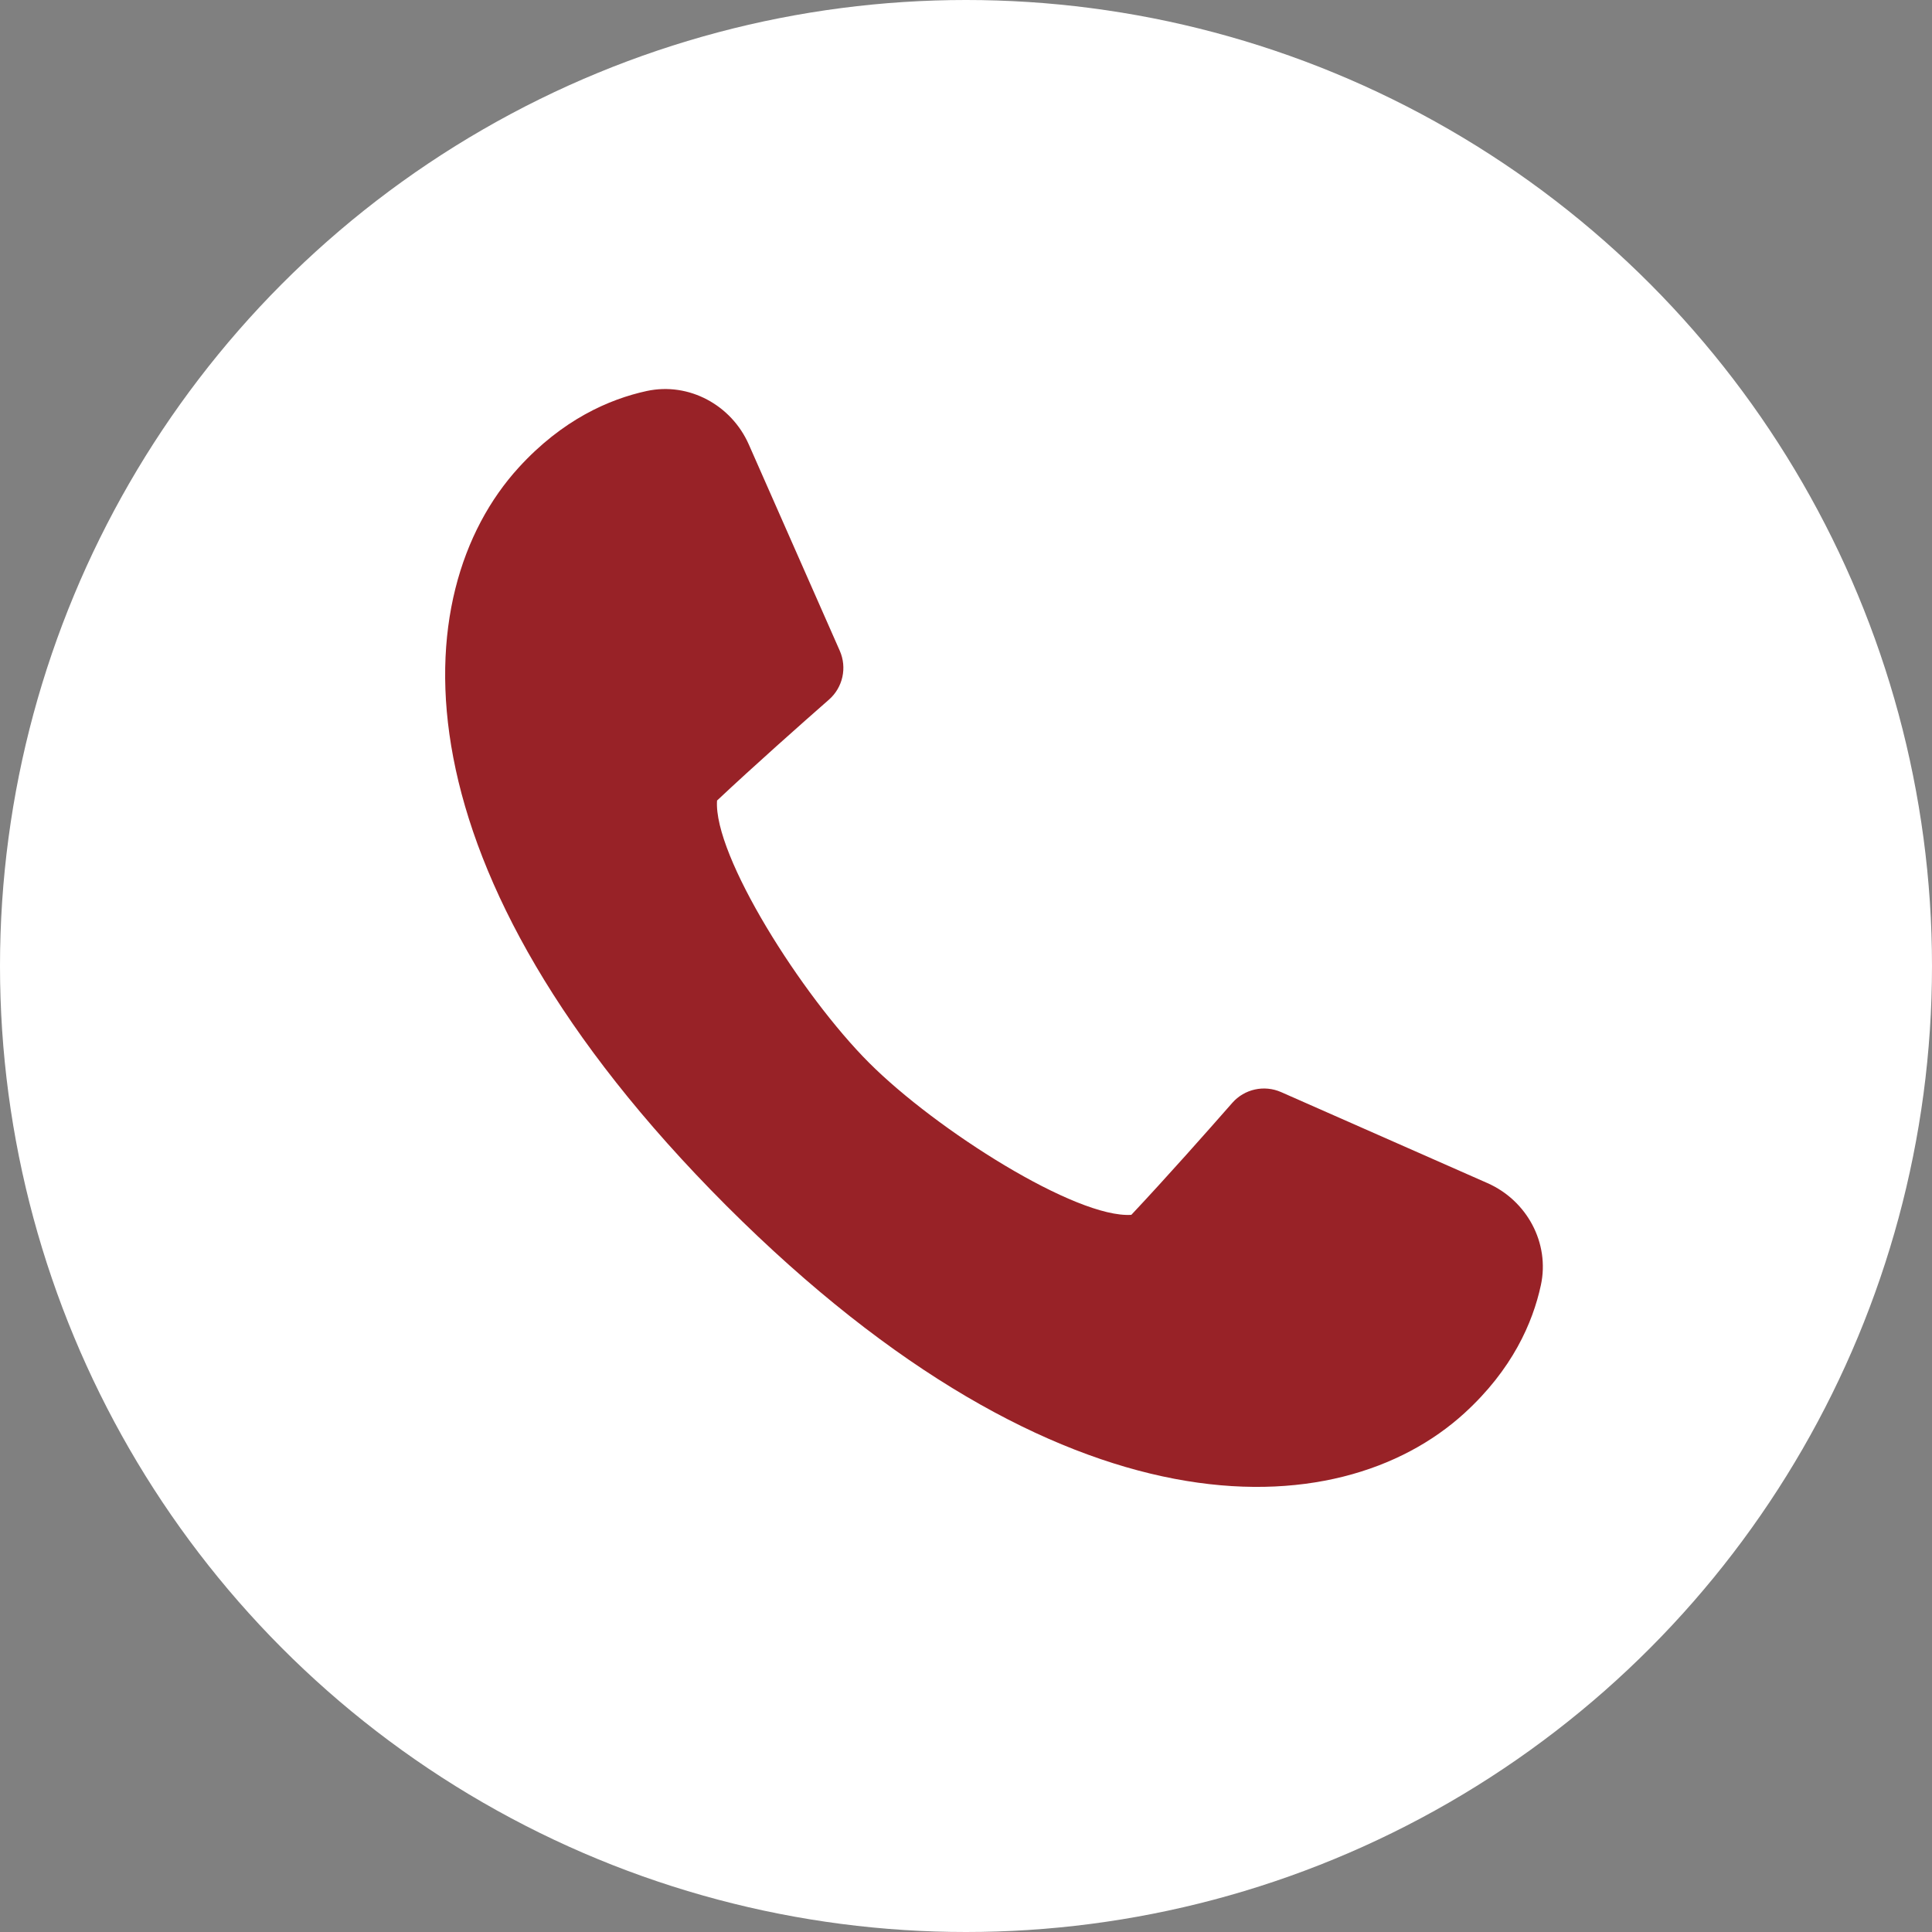 <?xml version="1.0" encoding="UTF-8" standalone="no"?><svg xmlns="http://www.w3.org/2000/svg" xmlns:xlink="http://www.w3.org/1999/xlink" fill="#000000" height="500" preserveAspectRatio="xMidYMid meet" version="1" viewBox="0.0 0.0 500.0 500.0" width="500" zoomAndPan="magnify"><rect x="0.0" y="0.0" width="500.0" height="500.0" fill="#808080" stroke="none"/><g><g id="change1_1"><circle cx="250" cy="250" fill="#ffffff" r="250"/></g><g id="change2_1"><path d="M134.25,120.99c-29.77,32.62-33.29,103.92,53.68,190.99l0,0c0.03,0.03,0.05,0.05,0.08,0.08 c0.03,0.03,0.05,0.05,0.08,0.08l0,0c87.07,86.98,158.28,83.36,190.9,53.59c12.38-11.3,17.68-23.36,19.79-33.14 c2.35-10.91-3.63-21.91-13.84-26.41l-53.38-23.54c-4.38-1.93-9.5-0.81-12.65,2.79c-6.29,7.17-17.08,19.36-26.12,28.97 c-14.26,0.95-50.44-21.92-67.87-39.35s-40.3-53.61-39.35-67.87c9.61-9.03,21.8-19.83,28.97-26.12c3.6-3.16,4.72-8.27,2.79-12.65 l-23.54-53.38c-4.5-10.21-15.51-16.19-26.41-13.84C157.61,103.31,145.54,108.62,134.25,120.99z" fill="#982227"/></g></g></svg>
